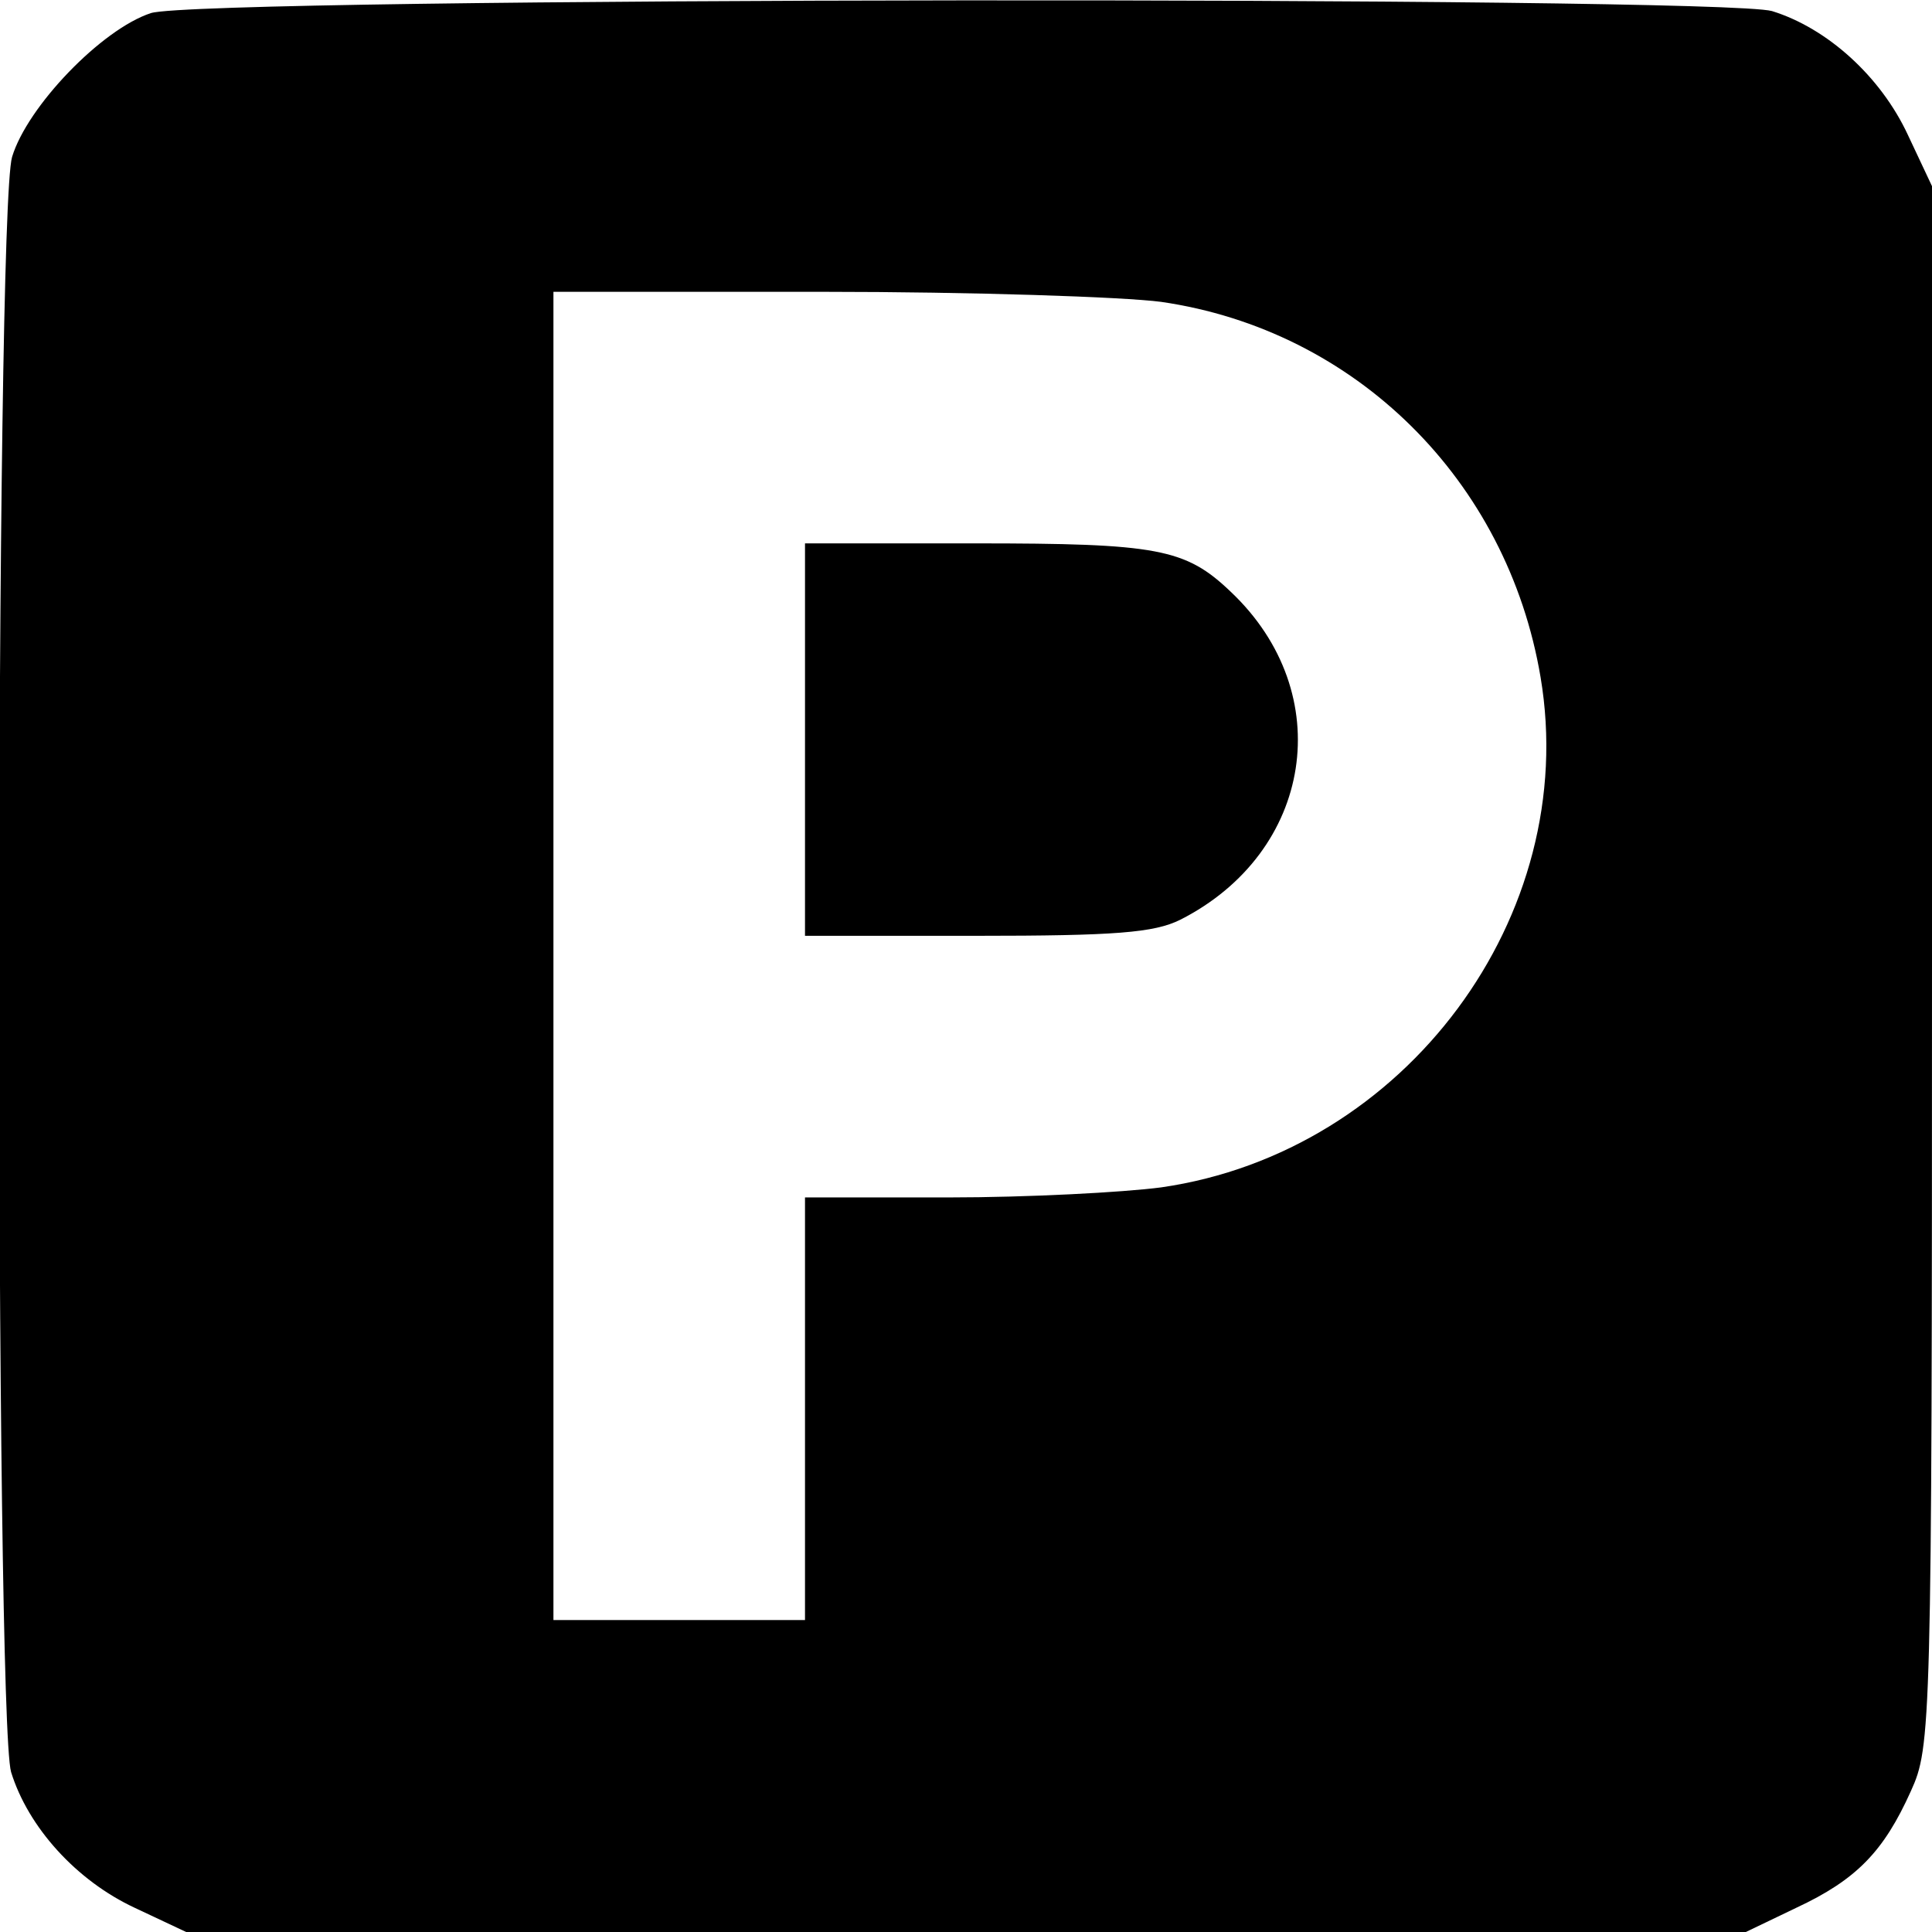 <?xml version="1.0" standalone="no"?>
<!DOCTYPE svg PUBLIC "-//W3C//DTD SVG 20010904//EN"
 "http://www.w3.org/TR/2001/REC-SVG-20010904/DTD/svg10.dtd">
<svg version="1.0" xmlns="http://www.w3.org/2000/svg"
 width="192pt" height="192pt" viewBox="0 0 192 192"
 preserveAspectRatio="xMidYMid meet">
<g transform="translate(0,192) scale(0.1,-0.1)"
fill="#000000" stroke="none">
<path d="M150 1907 c-49 -16 -123 -93 -138 -143 -17 -57 -17 -1549 -1 -1605
17 -55 65 -108 123 -135 l51 -24 775 0 775 0 50 24 c60 28 87 56 114 116 20
44 21 61 21 820 l0 775 -24 51 c-27 58 -80 106 -135 123 -53 15 -1561 14
-1611 -2z m1004 -287 c193 -28 344 -177 377 -373 40 -237 -134 -472 -377 -507
-38 -5 -133 -10 -211 -10 l-143 0 0 -210 0 -210 -125 0 -125 0 0 660 0 660
268 0 c147 0 298 -5 336 -10z"/>
<path d="M800 1185 l0 -195 170 0 c138 0 177 3 203 16 132 67 157 225 50 326
-45 43 -73 48 -254 48 l-169 0 0 -195z"/>
</g>
</svg>

